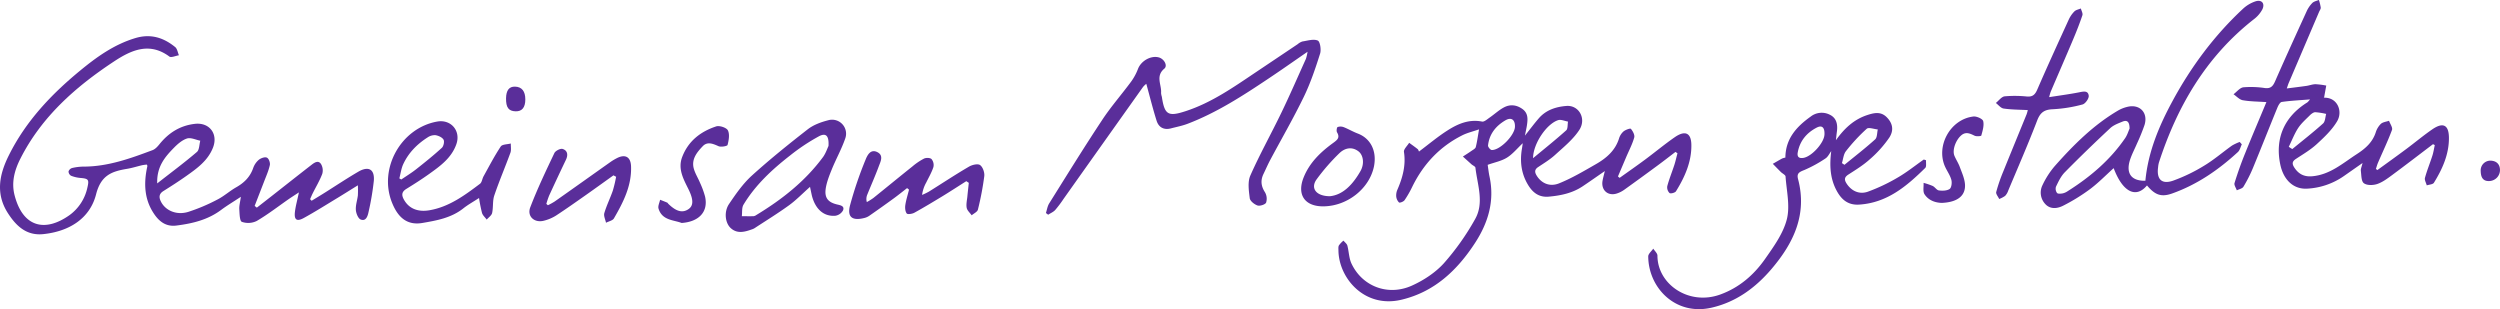 <svg id="Ebene_1" data-name="Ebene 1" xmlns="http://www.w3.org/2000/svg" viewBox="0 0 1608.45 198.91"><defs><style>.cls-1{fill:#5a2e9a;}</style></defs><title>Claim_lila</title><path class="cls-1" d="M182.55,152.84l10.25-8c8.37-6.57,16.71-13.17,25.12-19.68,1.87-1.45,4.34-3,6-.25a8.07,8.07,0,0,1,.72,6.22c-1.64,4.32-4.07,8.35-6.15,12.51-.61,1.23-1.12,2.5-1.68,3.76l1,1c3-1.83,6-3.63,8.94-5.49,7-4.42,14-9.06,21.14-13.23,6.59-3.82,10.58-1.47,9.92,6a173.86,173.86,0,0,1-3.42,20.12c-.52,2.5-1.65,6-5,4.68-1.66-.65-3-4-3.13-6.21-.21-3.06.92-6.19,1.3-9.32a64.89,64.89,0,0,0,0-6.49c-5.23,3.24-9.1,5.69-13,8.06-7.26,4.39-14.43,8.93-21.85,13-4.47,2.45-6.24,1.12-5.65-3.92.43-3.71,1.47-7.35,2.57-12.59-2.92,1.92-4.62,3-6.26,4.12-6.92,4.8-13.6,10-20.84,14.25a12.32,12.32,0,0,1-9.62.59c-1.43-.57-1.46-5.26-1.64-8.11-.14-2.13.5-4.31,1-8-5.09,3.36-9,5.69-12.67,8.42-8.55,6.41-18.47,8.77-28.75,10.07-7.56,1-12.13-3.52-15.57-9.33-4.81-8.12-5.33-17-3.72-26.09.17-1,.4-1.93.58-2.9,0-.14-.1-.3-.33-.9a27.89,27.89,0,0,0-3,.39c-3.23.75-6.41,1.79-9.68,2.33-9.82,1.65-16.83,4-20,16.39-4,15.73-17.5,23.93-34,25.63-10.78,1.11-17.4-5.23-22.69-13.42-8.11-12.56-5.59-25,.63-37.41C33.93,97.27,50.15,80.09,68.68,64.82c10.83-8.92,22.05-17,35.83-21.11,9.8-2.89,18-.29,25.5,5.81,1.35,1.1,1.64,3.49,2.42,5.28-2.09.33-5,1.71-6.16.82-12.89-9.58-24.73-4-35.55,3.12C66.06,75,44.15,94.26,30.47,121.23c-3.84,7.56-6,15.47-3.68,24,5.44,20.42,19.71,23.49,35.33,12.36a29.5,29.5,0,0,0,11.42-17.7c1.19-5.05.72-5.71-4.35-6.15A21.37,21.37,0,0,1,63,132.3a3.34,3.34,0,0,1-1.6-2.75,3.47,3.47,0,0,1,2.29-2.21,33.6,33.6,0,0,1,7.4-.91c15.64,0,30.05-5.22,44.39-10.6,1.71-.64,3.2-2.29,4.41-3.79,5.9-7.34,13.25-12,22.73-13.11s15.19,6.51,11.7,15.35c-3.3,8.36-10.28,13.33-17.23,18.24-4.75,3.36-9.66,6.51-14.59,9.59-2.91,1.81-3.05,4-1.67,6.79,2.86,5.77,10,9,17.63,6.65a116.85,116.85,0,0,0,18.73-7.93c4.28-2.17,7.93-5.54,12.12-7.9,5.14-2.91,8.93-6.69,10.9-12.37a12.26,12.26,0,0,1,3.6-5.29c1.33-1.08,3.86-2,5.18-1.41s2.26,3.34,1.93,4.82c-.81,3.69-2.42,7.21-3.77,10.77-2,5.17-4,10.32-6,15.47Zm-64.09-15.6C127.69,130,136.1,123.79,144,117c1.61-1.37,1.49-4.78,2.17-7.24-2.87-.56-6.05-2.17-8.52-1.42-3.12,1-6,3.5-8.39,5.93C123.51,120.14,118.09,126.36,118.46,137.24Z" transform="translate(-17.31 -19.24)"/><path class="cls-1" d="M998.43,106.5c3.45-4.33,6.09-7.91,9-11.24,4.65-5.31,11-7.33,17.71-7.86,8-.62,13.08,8.23,8.17,15.59-4,6.05-10,10.9-15.47,15.89-3.29,3-7.2,5.37-10.94,7.86-2.39,1.6-2.25,3.34-.92,5.49,2.92,4.76,8.19,7.44,14.34,5,8.23-3.3,16-7.92,23.71-12.34,6.72-3.84,12.49-8.73,14.94-16.59a9.9,9.9,0,0,1,2.94-4.55c1.27-1,4.25-2.11,4.68-1.61,1.26,1.46,2.6,4,2.15,5.57-1.21,4.28-3.34,8.31-5.1,12.43l-5.37,12.63,1.07.91c5.45-3.9,10.95-7.72,16.33-11.71,6.42-4.76,12.57-9.89,19.12-14.43s10.6-3,10.71,4.92c.16,10.9-4.22,20.69-9.88,29.82-.6,1-3.45,1.71-4.16,1.16A5.12,5.12,0,0,1,1090,139c1.24-4.64,3.08-9.12,4.57-13.7.79-2.43,1.32-5,2-7.43l-1.29-.9c-4,3.07-8,6.18-12.11,9.19q-10.43,7.7-21,15.27a17.13,17.13,0,0,1-4.44,2.24c-5.84,2-10.45-2.06-9.37-8.15.31-1.73.79-3.42,1.46-6.22-5.41,3.72-9.83,6.85-14.33,9.85-6.56,4.36-13.95,5.9-21.68,6.61-6.46.59-10.46-2.7-13.44-7.66-4.29-7.13-5.27-14.94-3.89-23.09.18-1,.31-2.1.54-3.63-3.65,3.42-6.49,7-10.14,9.26s-8,3.05-12.43,4.65c.38,2.47.65,5.07,1.2,7.62,3.34,15.64-.84,29.59-9.34,42.65-11.55,17.72-26.21,31.52-47.39,36.53-23.69,5.6-40.16-13.81-40.48-31.54,0-1.16-.2-2.5.31-3.43a15.6,15.6,0,0,1,2.92-3.06c.87,1.06,2.18,2,2.51,3.21,1,3.81,1,8,2.64,11.52,6.88,14.68,23.44,21.13,38.81,14.24,7.54-3.38,15.07-8.3,20.59-14.36a161.39,161.39,0,0,0,20.07-28.32c6.08-10.59,1.55-22.12.28-33.23-.09-.8-1.68-1.41-2.52-2.16-1.86-1.66-3.7-3.35-5.54-5,1.9-1.25,3.83-2.45,5.69-3.76,1-.68,2.36-1.41,2.6-2.36.85-3.32,1.29-6.74,2.1-11.37-3.92,1.36-7.56,2.2-10.81,3.83-14.49,7.28-25,18.5-32.11,33A64.7,64.7,0,0,1,921,148c-.67,1-3.1,1.91-3.6,1.49a6.34,6.34,0,0,1-1.8-4,9.22,9.22,0,0,1,.84-4.37c3.33-7.73,5.46-15.54,4.15-24.15-.26-1.74,2.16-3.89,3.34-5.85,1.83,1.34,3.7,2.63,5.47,4.05.46.37.62,1.12.86,1.57,6.2-4.63,12-9.55,18.43-13.63,6.62-4.23,13.77-7.3,22.14-5.65,1.41.28,3.35-1.52,4.89-2.58,3.11-2.14,5.92-4.81,9.23-6.56,3.91-2.07,8-1.68,11.79,1s3.55,6.44,3,10.3C999.47,101.52,999,103.45,998.43,106.5Zm5.22,14.51c7.57-6.27,14.61-11.89,21.3-17.89,1.16-1,.83-3.72,1.19-5.65-2.13-.36-4.51-1.51-6.34-.93C1012.34,98.91,1003.67,111.75,1003.65,121ZM992,100.81c.15-4.59-2.36-6.39-6.22-4.11-6.14,3.62-10.32,8.85-11.1,16.16-.1.92,1.52,2.87,2.39,2.9C982.41,115.94,991.82,106.3,992,100.81Z" transform="translate(-17.31 -19.24)"/><path class="cls-1" d="M1546.89,128.65c6.22-4.53,12.48-9,18.66-13.61,5.61-4.17,11-8.71,16.73-12.64,6.86-4.68,10.56-2.82,10.62,5.49.07,10.63-4.19,20.08-9.66,28.93-.67,1.09-3,1.15-4.6,1.68-.43-1.62-1.54-3.43-1.16-4.83,1.31-4.81,3.23-9.44,4.75-14.2.72-2.23,1.06-4.58,1.57-6.88l-1.14-.59c-8.69,6.59-17.33,13.25-26.11,19.73-3.06,2.26-6.25,4.69-9.77,5.89-2.62.89-6.64,1-8.62-.51-1.7-1.26-1.57-5.2-1.93-8-.15-1.17.5-2.45,1.09-5l-12.13,8.49a45.32,45.32,0,0,1-23.28,8c-8.73.62-15.39-5.31-17.53-15.61-3.48-16.78,2.62-30.71,17.46-39.89a13.75,13.75,0,0,0,1.68-1.9c-6.68.54-12.47.81-18.19,1.63-1.1.16-2.22,2.28-2.81,3.71-5.3,12.93-10.4,25.94-15.74,38.85a88.8,88.8,0,0,1-6.1,12c-.72,1.19-2.8,1.56-4.25,2.31-.54-1.58-1.87-3.41-1.47-4.69q3-9.76,6.87-19.27c4.33-10.77,8.9-21.45,13.64-32.81-5.52-.38-10.44-.36-15.21-1.21-2.14-.38-4-2.5-5.94-3.84,2.1-1.57,4.08-4.2,6.33-4.47a60,60,0,0,1,13.9.49c3.75.44,5.16-1.27,6.55-4.43,6.59-15.07,13.43-30,20.28-45a18.5,18.5,0,0,1,3.65-5.33c1-1,2.78-1.32,4.21-1.94a30.36,30.36,0,0,1,1.19,4.89c.08.89-.66,1.85-1.06,2.77q-9.8,22.94-19.6,45.89c-.31.73-.53,1.5-1.19,3.4,4.73-.61,8.7-1.08,12.65-1.65,2-.29,3.91-1.07,5.87-1.08a48.08,48.08,0,0,1,6.87.88L1512.58,82c-.51-.35-.16.11.2.1,8.38-.14,12,8.72,8.18,15.17-3.27,5.55-8.26,10.25-13.08,14.68-4,3.68-8.83,6.52-13.42,9.53-2.33,1.53-2.62,3-1.17,5.34,2.74,4.33,6.38,6.29,11.65,5.82,11.49-1,19.67-8.41,28.7-14.25,5.41-3.5,10.06-7.51,12.16-13.93a13.13,13.13,0,0,1,3.29-5.51c1.3-1.18,3.49-1.39,5.28-2,.69,2,2.46,4.37,1.9,5.89-2.65,7.16-6,14.08-9,21.1-.55,1.29-.91,2.66-1.36,4Zm-57-14.93,2.22,1.44c6.64-5.45,13.42-10.74,19.81-16.47,1.4-1.25,1.4-4.06,2-6.16a45.09,45.09,0,0,0-7-1.1c-1.11,0-2.45,1-3.33,1.84-2.71,2.7-5.68,5.28-7.75,8.44C1493.44,105.43,1491.83,109.69,1489.85,113.72Z" transform="translate(-17.31 -19.24)"/><path class="cls-1" d="M1198.5,109.45c5.35-7.51,11.5-13.32,20.1-16.16,4.34-1.43,8.7-2.49,12.53,1.31,3.68,3.65,4.94,8.19,1.71,13.17a72.94,72.94,0,0,1-12.49,13.92c-4.17,3.77-9.05,6.78-13.81,9.84-2.61,1.68-2.77,3.27-1.23,5.71,3,4.72,8.07,7.34,13.78,5.32a116.54,116.54,0,0,0,19.24-9.13c5.85-3.39,11.17-7.68,16.72-11.57l1.44.49c-.14,1.68.39,4-.52,4.93-12,11.81-24.57,22.48-42.57,23.6-7.09.44-11.29-3.22-14.33-8.78-4.34-7.92-4.74-16.4-3.57-25.63-1.21,1.59-2.11,3.68-3.69,4.69a82.54,82.54,0,0,1-13.67,7.48c-3.13,1.24-5,2.06-4,5.82,6,22.66-2.83,41.09-17,57.75-10.36,12.17-22.84,21.38-38.74,25-23,5.27-40.49-12.65-40.65-33,0-1.66,2.11-3.35,3.24-5,.94,1.5,2.68,3,2.69,4.5,0,18.36,20.11,32.31,40.31,25.05,12.21-4.39,21.68-12.55,28.93-22.91,5.57-7.95,11.67-16.38,14-25.5,2.18-8.58-.18-18.35-.82-27.57-.07-1-2-1.87-3-2.86-1.76-1.74-3.47-3.52-5.2-5.28,2-1.15,4-2.33,6-3.42a10.86,10.86,0,0,1,2.09-.59c.09-12.13,7.14-19.87,16.3-26.4A11.44,11.44,0,0,1,1194.47,93c4.54,2.13,5.3,6.45,4.64,11.09C1198.86,105.89,1198.7,107.67,1198.5,109.45Zm3.87,14.73,1.62,1.1c6.62-5.41,13.4-10.65,19.75-16.37,1.37-1.24,1.18-4.21,1.71-6.38-2.44-.21-5.89-1.55-7.14-.43a114.41,114.41,0,0,0-13.36,14.4C1203.38,118.48,1203.19,121.58,1202.37,124.17Zm-11.23-18.36c.19-4.54-1.52-6.27-5-4.48-6.45,3.35-10.84,8.53-12.19,15.91-.53,2.91.74,4,3.58,3.58C1182.89,120,1190.91,111.19,1191.13,105.82Z" transform="translate(-17.31 -19.24)"/><path class="cls-1" d="M858.56,52.54c-9.08,6.25-17,11.84-25.12,17.25-16.56,11.08-33.29,21.92-52,29.07-3.4,1.3-7,2-10.57,2.93-4.67,1.27-8.07-.52-9.45-4.94-2.41-7.69-4.36-15.53-6.6-23.69a13.61,13.61,0,0,0-2.13,2.06q-25.59,36-51.12,72a73.41,73.41,0,0,1-5.4,7.17c-1.18,1.29-3,2-4.5,3l-1.44-1.11c.68-2.07,1-4.37,2.1-6.16,11.2-17.89,22.29-35.86,33.94-53.46C732,87.9,739,80,745.18,71.59a35.37,35.37,0,0,0,4.33-8.11c2-5.08,8.22-8.66,13.33-7.31,3.42.91,5.9,5.3,3.56,7.25-5.83,4.86-1.61,10.43-2.08,15.62a11,11,0,0,0,.49,2.43c1.76,11.55,3.95,13,15.24,9.31,16.86-5.47,31.16-15.62,45.67-25.35q13.27-8.9,26.54-17.8a8.54,8.54,0,0,1,3-1.71c3.32-.5,7.14-1.75,9.87-.59,1.5.64,2.31,5.88,1.5,8.43-3,9.46-6.2,19-10.52,27.88-6.67,13.75-14.35,27-21.55,40.5-1.56,2.93-2.88,6-4.33,9-2,4.11-1.61,7.82.91,11.75a8.31,8.31,0,0,1,.77,6.68c-.52,1.26-4,2.39-5.54,1.87-2-.66-4.77-2.86-5-4.67-.59-4.82-1.45-10.43.38-14.58,6.1-13.81,13.5-27,20.07-40.65,5.49-11.37,10.52-23,15.71-34.47A29.4,29.4,0,0,0,858.56,52.54Z" transform="translate(-17.31 -19.24)"/><path class="cls-1" d="M1459.65,112.1c-.82,1.67-1.24,3.77-2.51,4.95-12.47,11.48-26.3,21-42.35,26.68-7.1,2.53-11.07.84-16.15-5.18-7.15,8.57-15.69,4.21-21.44-11.13-5.08,4.57-9.81,9.46-15.18,13.48a119.84,119.84,0,0,1-17.32,10.68c-3.71,1.89-8.34,2.49-11.58-1.15a10.73,10.73,0,0,1-1.67-12.16,54.15,54.15,0,0,1,7.78-12.09c12.15-13.72,25.08-26.66,41.11-36a22.07,22.07,0,0,1,5.54-2.16c8-2.06,13.62,3.66,11.19,11.59a125.33,125.33,0,0,1-4.87,12c-1.3,3.06-2.85,6-4,9.12-3.56,9.41-.25,15,9.41,14.81,1.74-18.6,8.84-35.42,17.59-51.53C1427.14,62,1442,42,1460.48,24.82a22.06,22.06,0,0,1,8-4.72c4-1.28,6.24,1.42,4.34,5.26a19.5,19.5,0,0,1-5.47,6.3c-30.62,24-49.24,55.85-61.06,92.23a16.92,16.92,0,0,0-.5,2.94c-1.06,7.73,2.29,11.2,9.65,8.65a107.56,107.56,0,0,0,20.06-9.7c6.25-3.76,11.83-8.61,17.8-12.86a30.33,30.33,0,0,1,5-2.35Zm-72.21-10.16c-.06-3.92-1.23-5.81-4.58-4.44-2.74,1.12-5.75,2.22-7.85,4.18-9.93,9.28-19.73,18.73-29.27,28.42-2.49,2.53-4.09,6-5.68,9.29a4.58,4.58,0,0,0,.71,4c.54.66,2.42.48,3.63.27a9,9,0,0,0,3.17-1.4c14.47-9.12,27.34-20,37.09-34.24C1386,106,1386.72,103.56,1387.44,101.94Z" transform="translate(-17.31 -19.24)"/><path class="cls-1" d="M325.52,146.63c-3.81,2.49-7.18,4.34-10.15,6.7-7.75,6.13-17.08,7.78-26.35,9.37-10.42,1.78-16.06-4.38-19.56-13.25-8.69-22,6-47.9,29.14-52,8.88-1.57,15.32,6,12.33,14.54-3.11,8.89-10.37,14.07-17.56,19.21-4.73,3.38-9.66,6.51-14.61,9.57-2.88,1.78-3.24,3.78-1.7,6.67,3.12,5.82,8.82,8.43,16.65,7.06,12.58-2.19,22.53-9.57,32.4-17,1.26-.94,1.43-3.24,2.3-4.81,3.59-6.47,7-13.06,11.08-19.21,1-1.44,4.25-1.32,6.47-1.91-.06,2,.39,4.17-.26,5.95-3.35,9.2-7.23,18.21-10.37,27.48-1.19,3.51-.58,7.6-1.4,11.28-.36,1.6-2.27,2.85-3.48,4.25-1-1.39-2.5-2.65-3-4.21A92.61,92.61,0,0,1,325.52,146.63ZM274.24,134l1.26.73c3.22-2.21,6.57-4.24,9.63-6.66,5.6-4.41,11.17-8.9,16.43-13.7,1.14-1,1.82-4.1,1.11-5.28-.9-1.52-3.33-2.6-5.25-2.89a8.24,8.24,0,0,0-5.09,1.51c-6.71,4.29-12.19,9.85-15.57,17.12C275.45,127.66,275.06,130.93,274.24,134Z" transform="translate(-17.31 -19.24)"/><path class="cls-1" d="M538.46,139.46c-4.82,4.29-8.82,8.46-13.42,11.8-7.23,5.24-14.86,9.93-22.33,14.83a8.46,8.46,0,0,1-1.83.79c-4.67,1.66-9.42,2.89-13.55-1-3.49-3.33-4.3-10.4-1-15.34,4.35-6.44,8.9-13,14.6-18.22C512.52,121.81,524.72,112,537,102.43c3.67-2.85,8.49-4.63,13.07-5.79a9,9,0,0,1,11,11.83c-2.32,6.71-5.85,13-8.54,19.6-1.67,4.11-3.38,8.37-4,12.72-.79,5.83,1.62,8.64,7.35,10,2.25.53,4.9,1,3.84,3.77a6.85,6.85,0,0,1-4.93,3.49c-7.49.63-12.93-4.26-15.15-13C539.3,143.52,539,142,538.46,139.46Zm11.89-26.3c.4-6.62-1.66-8.61-6.16-6.23a127.07,127.07,0,0,0-18.53,12.33c-11.57,9-22.36,19-30,31.67-1.19,2-.76,4.91-1.07,7.41,2.51,0,5,.07,7.54,0a4.18,4.18,0,0,0,1.82-.78c16.5-10,31.46-21.75,43-37.44C548.67,117.65,549.66,114.58,550.35,113.17Z" transform="translate(-17.31 -19.24)"/><path class="cls-1" d="M639,135.8c-5.12,3.25-10.2,6.56-15.38,9.72-6,3.63-11.94,7.24-18.05,10.6-1.39.76-4.33,1.19-4.88.47-1-1.29-1.18-3.62-.92-5.4.5-3.35,1.56-6.62,2.39-9.93l-1.25-1c-2.89,2.24-5.73,4.55-8.69,6.7q-7.84,5.71-15.8,11.23a9.71,9.71,0,0,1-3.19,1.34c-7.66,1.88-11-.65-9-8.26a243.75,243.75,0,0,1,9.89-29.1c1.09-2.75,3.15-7.33,7.65-5.05,4.29,2.17,2,6.16.88,9.27-2.26,6.07-4.89,12-7.32,18a7.19,7.19,0,0,0-.32,4.87,40.75,40.75,0,0,0,4.19-2.62c8.43-6.77,16.78-13.64,25.22-20.38a39.42,39.42,0,0,1,7.42-5c1.33-.63,3.94-.55,4.8.34a6,6,0,0,1,1.21,5.12c-1.12,3.45-3,6.64-4.61,9.93a22.08,22.08,0,0,0-2.68,8,43.13,43.13,0,0,0,4.35-2.1c8.61-5.37,17.08-11,25.82-16.09,2-1.19,5.73-2.07,7.16-1,1.77,1.29,3,4.85,2.67,7.22a186.74,186.74,0,0,1-4.09,21.43c-.35,1.46-2.63,2.45-4,3.65-1.12-1.59-2.88-3.07-3.21-4.81-.44-2.35.21-4.91.44-7.37.28-2.9.61-5.8.92-8.7Z" transform="translate(-17.31 -19.24)"/><path class="cls-1" d="M1335.7,81.74c6.85-1.07,13-1.87,19.12-3.07,2.8-.55,5.94-1.39,6.33,2.17.2,1.78-2.19,5.16-4,5.62a91.34,91.34,0,0,1-19.05,3.06c-5.41.21-8.09,2-10.08,7.17-5.82,15.2-12.35,30.13-18.64,45.15a9.52,9.52,0,0,1-2,3.42,16.68,16.68,0,0,1-3.83,2c-.69-1.51-2.24-3.25-1.91-4.5a107.73,107.73,0,0,1,4.52-13.16c5-12.34,10.05-24.62,15.07-36.93a25.68,25.68,0,0,0,.73-2.6c-5.42-.29-10.54-.26-15.56-1-1.82-.26-3.37-2.34-5-3.58,1.87-1.49,3.62-4,5.64-4.27a76.14,76.14,0,0,1,14.43.12c3.61.26,5.17-1.21,6.58-4.47,6.54-15.08,13.39-30,20.24-45a18.39,18.39,0,0,1,3.66-5.3c1-1,2.74-1.28,4.14-1.88.37,1.46,1.39,3.15,1,4.35-1.79,5.34-3.87,10.6-6.07,15.8-4.72,11.18-9.57,22.3-14.34,33.45A35.07,35.07,0,0,0,1335.7,81.74Z" transform="translate(-17.31 -19.24)"/><path class="cls-1" d="M412,132.05c-5.89,4.21-11.76,8.46-17.69,12.63-6.39,4.49-12.76,9-19.32,13.29a27,27,0,0,1-7.72,3.26c-6.08,1.61-11-2.74-8.82-8.56,4.55-11.89,10.06-23.43,15.53-34.94.7-1.48,3.89-3.1,5.31-2.66,3.2,1,3.61,3.86,2.14,6.94q-5.48,11.47-10.79,23a51.9,51.9,0,0,0-1.82,5.4l1,.88a43.33,43.33,0,0,0,4.33-2.39c12-8.43,23.88-16.91,35.82-25.36a35,35,0,0,1,4.27-2.57c5.35-2.73,8.83-.77,9.07,5.18.5,12.54-5,23.19-11,33.58-.83,1.44-3.36,1.9-5.11,2.82-.41-2.08-1.61-4.4-1.08-6.21,1.45-4.92,3.78-9.58,5.47-14.45a86.35,86.35,0,0,0,2.12-8.91Z" transform="translate(-17.31 -19.24)"/><path class="cls-1" d="M869,152c-12.12.19-17.42-7.34-13-18.49,3.83-9.65,11-16.48,19.18-22.41,2.57-1.87,4.38-3.34,2.34-6.74-.49-.82-.16-3.14.41-3.39a5.71,5.71,0,0,1,4,.12c3,1.2,5.89,2.92,9,4.09,8.27,3.16,12.35,11.35,10.35,21.22C898.32,140.58,884.26,151.75,869,152Zm3.88-6.51c8.52-.83,14.84-7.64,19.68-16.08,2.73-4.77,1.93-10.4-1.27-12.82-4.36-3.29-8.93-2-12.24,1.21a131.61,131.61,0,0,0-14.6,16.75C860.36,140.08,863.75,145.41,872.83,145.48Z" transform="translate(-17.31 -19.24)"/><path class="cls-1" d="M455.84,162.69c-5.11-2-12.51-1.57-14.84-9.23-.5-1.65.62-3.78,1-5.7,1.53.61,3.07,1.19,4.58,1.84.28.12.44.49.67.73,5.16,5.07,9.25,6.12,13.13,3.39,3.18-2.23,3.11-6.18-.12-12.73s-7-13.15-4-20.84c3.91-10.2,11.85-16.31,21.84-19.59,2.13-.7,6.66.82,7.53,2.58,1.25,2.54.57,6.33-.21,9.35-.2.78-4.23,1.52-5.84.8-3.58-1.59-7.12-3.13-10.12,0-3.76,3.95-7.47,8.41-5.74,14.53.89,3.15,2.74,6,4,9.09a55.19,55.19,0,0,1,3.23,8.84C473.19,155.95,466.43,162,455.84,162.69Z" transform="translate(-17.31 -19.24)"/><path class="cls-1" d="M1266.65,149.78c-3.13-.08-8.17-1-11.14-5.55-1.18-1.81-.46-4.86-.61-7.34a44.61,44.61,0,0,1,5.88,2c1.46.72,2.55,2.69,4,2.87,2.28.29,5.14.24,6.89-.95,1.19-.81,1.59-4,1.12-5.77-.74-2.83-2.54-5.38-3.84-8.08-6.48-13.46,3-31,18-32.76,2.07-.25,6,1.5,6.31,3,.67,2.86-.4,6.21-1.22,9.23-.12.44-3.08.7-4.29.13-3-1.44-5.72-2.8-8.71-.16-3.5,3.09-5.74,9.33-4.34,12.94,1,2.46,2.52,4.7,3.44,7.17,1.36,3.7,3.11,7.47,3.4,11.31C1282,145,1277,149.32,1266.65,149.78Z" transform="translate(-17.31 -19.24)"/><path class="cls-1" d="M342.89,82.5c.08-5.19,2-7.65,5.84-7.52,4.31.14,6.55,2.95,6.56,8.21S353.1,91,349,90.86C344.5,90.71,342.81,88.37,342.89,82.5Z" transform="translate(-17.31 -19.24)"/><path class="cls-1" d="M1619,135.72c-4.61.25-5.56-2.9-5.66-6.46a6.26,6.26,0,0,1,6.45-6.66c3.47.16,5.66,2,5.94,5.47A7.11,7.11,0,0,1,1619,135.72Z" transform="translate(-17.31 -19.24)"/></svg>